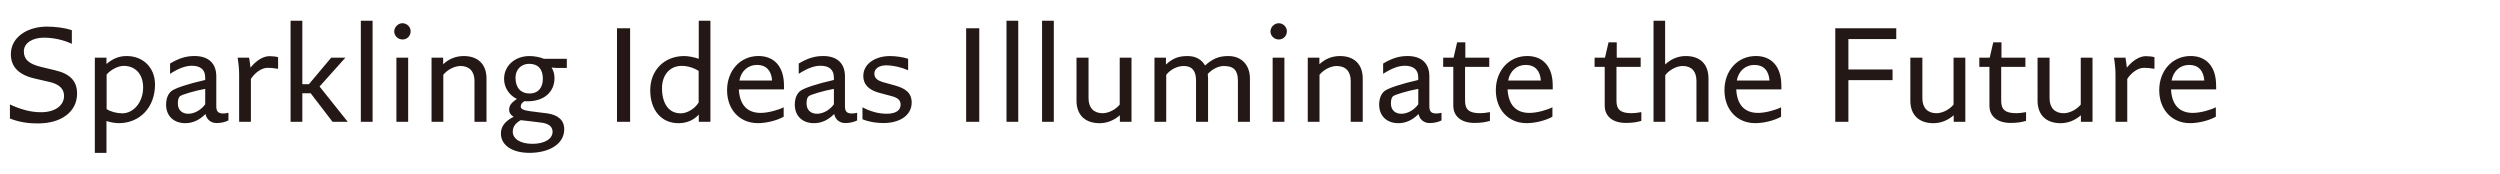 <svg xmlns="http://www.w3.org/2000/svg" width="1008" height="70"><path d="M15.58 49.78c-4.24 0-7.72-.5-11.58-1.99v-5.68c4.52 2.1 8.49 3.14 12.57 3.14 5.63 0 9.26-2.7 9.26-6.62 0-2.81-1.98-4.69-5.79-5.57l-6.18-1.43c-6.4-1.49-9.48-4.8-9.48-9.76 0-7.11 6.95-11.14 14.5-11.14 3.59 0 7.28.5 10.09 1.43v5.51c-3.42-1.6-7.44-2.48-11.3-2.48-4.74 0-8.05 2.26-8.05 5.51s1.99 5.07 6.95 6.28l5.74 1.38c6.06 1.43 8.77 4.41 8.77 9.37 0 7.66-6.84 12.02-15.49 12.02Zm35.45-27.19c6.78 0 11.47 4.74 11.47 11.52 0 9.1-6.07 15.55-14.61 15.55-1.49 0-3.64-.39-4.96-.88v12.85h-4.69V23.26h4.69v2.54c2.59-2.2 5.07-3.2 8.1-3.2Zm-1.76 23.1c4.74 0 8.44-4.63 8.44-10.42 0-5.35-3.09-8.71-7.83-8.71-2.32 0-5.18 1.54-6.89 3.47v13.95c1.6 1.05 4.08 1.71 6.28 1.71Zm40.69.06c.66 0 1.27-.05 2.15-.28v3.09c-1.49.72-3.03 1.05-4.85 1.05-2.26 0-3.97-1.49-4.41-3.64-2.37 2.37-5.02 3.69-8.16 3.69-4.58 0-7.72-2.87-7.72-7.44 0-2.37.72-4.3 2.1-5.46s6.78-2.98 13.67-4.52v-.99c0-3.14-1.87-4.74-5.4-4.74-2.48 0-5.24.99-8.77 3.25v-4.14c3.58-2.15 6.51-3.03 9.87-3.03 5.68 0 8.77 3.03 8.77 8.16v12.13c0 2.04.77 2.87 2.76 2.87Zm-14 .11c2.48 0 5.13-1.54 6.78-3.8v-6.23c-4.3.77-9.54 2.37-10.2 2.98-.55.5-.83 1.43-.83 2.92 0 2.59 1.66 4.14 4.25 4.14Zm32.75-23.21c1.1 0 2.32.11 3.42.39v4.69c-2.04-.33-3.31-.39-4.24-.39-2.48 0-5.13 2.04-6.73 4.47v17.31h-4.74V30.2c0-1.82-.16-4.3-.61-6.95h4.63c.22 1.43.44 2.7.55 4.02 2.43-2.98 5.18-4.63 7.72-4.63Zm25.37 26.47-8.82-11.52h-3.36v11.52h-4.74V8.37h4.74v25.58h2.65l8.99-10.7h5.73l-10.42 11.63 11.36 14.23h-6.12Zm11.41 0V8.37h4.74v40.75h-4.74Zm16.82-33.2c-1.88 0-3.36-1.49-3.36-3.25s1.6-3.31 3.31-3.31c1.82 0 3.31 1.49 3.31 3.25s-1.32 3.31-3.25 3.31Zm-2.48 33.19V23.26h4.74v25.86h-4.74Zm27.07-26.52c5.84 0 9.26 3.31 9.26 9.1v17.42h-4.85V32.62c0-3.8-2.04-6.01-5.62-6.01-2.48 0-5.35 1.54-6.95 3.53v18.97H174V23.26h4.68v2.65c2.26-2.15 5.13-3.31 8.22-3.31Zm41.63 4.8h-4.3l-1.82-.17c.77 1.32 1.16 2.7 1.16 4.25 0 5.68-4.25 9.37-10.86 9.37-.38 0-.83 0-1.21-.06-1.05.55-1.54 1.32-1.54 2.15 0 .99.94 1.49 3.59 1.88 2.2.33 4.41.55 7 .88 4.47.61 6.95 2.81 6.95 6.4 0 6.28-6.51 9.54-14.01 9.54-7 0-11.52-3.09-11.52-7.77 0-2.87 1.6-4.96 5.13-6.78-1.27-.77-1.82-1.65-1.82-2.81 0-1.54.72-2.81 3.14-4.36-3.09-1.49-5.18-4.58-5.18-8.1 0-5.29 4.36-9.21 10.25-9.21 1.93 0 4.3.44 5.79 1.1h9.26v3.7Zm-9.48 22.16c-1.1-.22-7.22-.88-9.1-1.1-2.26 1.27-3.2 2.81-3.2 4.63 0 2.87 2.98 4.91 7.94 4.91s8.11-2.04 8.11-4.85c0-1.82-1.21-3.09-3.75-3.58Zm-5.46-11.85c3.31 0 5.29-2.26 5.29-5.96 0-3.92-1.98-6.01-5.57-6.01-3.14 0-5.46 2.32-5.46 5.57 0 4.02 2.09 6.4 5.73 6.4Zm35.18 11.42V11.4h5.29v37.72h-5.29Zm32.98-40.75h4.69v40.75h-4.69V46.2c-2.15 2.32-4.91 3.47-8.22 3.47-6.84 0-11.36-5.24-11.36-13.29s5.68-13.78 13.67-13.78c1.71 0 4.02.44 5.9 1.1V8.37Zm-7.33 37.33c2.81 0 5.79-1.99 7.28-4.36V28.6c-1.98-1.27-4.41-2.04-6.84-2.04-5.07 0-7.94 4.02-7.94 8.93 0 6.4 2.81 10.2 7.5 10.2Zm41.68-11.31v1.65h-18.2c.33 6.23 3.36 9.48 8.82 9.48 2.98 0 7.06-1.16 9.26-2.26v3.8c-2.76 1.54-6.95 2.59-10.42 2.59-7.33 0-12.4-5.46-12.4-13.29s5.24-13.78 12.68-13.78c6.23 0 10.26 4.19 10.26 11.8Zm-10.86-8.22c-3.64 0-6.4 2.43-7.11 6.29h13.18c-.28-4.03-2.42-6.29-6.06-6.29Zm38.21 19.58c.66 0 1.27-.05 2.15-.28v3.09c-1.49.72-3.03 1.05-4.85 1.05-2.26 0-3.97-1.49-4.41-3.64-2.37 2.37-5.02 3.69-8.16 3.69-4.58 0-7.72-2.87-7.72-7.44 0-2.37.72-4.3 2.09-5.46s6.78-2.98 13.67-4.52v-.99c0-3.14-1.88-4.74-5.4-4.74-2.48 0-5.24.99-8.77 3.25v-4.14c3.58-2.15 6.5-3.03 9.87-3.03 5.68 0 8.77 3.03 8.77 8.16v12.13c0 2.04.77 2.87 2.76 2.87Zm-14 .11c2.48 0 5.13-1.54 6.78-3.8v-6.23c-4.3.77-9.54 2.37-10.2 2.98-.55.5-.83 1.43-.83 2.92 0 2.59 1.66 4.14 4.25 4.14Zm26.85 3.75c-2.76 0-5.74-.38-8.55-1.54v-4.8c3.09 1.6 6.29 2.59 9.76 2.59 3.86 0 5.62-1.49 5.62-3.64 0-1.76-.99-2.76-3.64-3.47l-4.96-1.32c-4.3-1.16-6.45-3.42-6.45-6.78 0-5.07 5.02-8.05 10.75-8.05 2.37 0 5.35.44 7.33 1.1v4.63c-2.7-1.21-6.01-1.99-8.88-1.99s-4.74 1.38-4.74 3.31c0 1.82 1.16 2.81 3.69 3.53l4.58 1.27c4.24 1.16 6.78 2.98 6.78 6.89 0 5.4-5.18 8.27-11.3 8.27Zm33.25-.49V11.4h5.29v37.72h-5.29Zm16.27 0V8.37h4.74v40.75h-4.74Zm14.34 0V8.37h4.74v40.75h-4.74Zm31.32-25.86h4.74v25.86h-4.69v-2.65c-2.32 2.04-5.18 3.2-8.16 3.2-5.9 0-9.32-3.36-9.32-9.1V23.26h4.85v16.38c0 3.8 2.1 6.01 5.68 6.01 2.43 0 5.24-1.49 6.89-3.47V23.26Zm43.78-.67c5.29 0 8.71 3.58 8.71 9.04v17.48h-4.85V32.46c0-4.08-1.71-5.85-5.63-5.85-2.26 0-4.74 1.27-6.51 3.2.06.55.11 1.16.11 1.82v17.48h-4.85v-16.6c0-3.97-1.6-5.9-4.91-5.9-2.7 0-5.46 1.43-7.11 3.58V49.1h-4.74V23.26h4.63v2.76c2.81-2.54 5.07-3.42 8.77-3.42 3.2 0 5.62 1.38 7 3.8 3.14-2.81 5.68-3.8 9.37-3.8Zm20.35-6.67c-1.88 0-3.36-1.49-3.36-3.25s1.6-3.31 3.31-3.31c1.82 0 3.31 1.49 3.31 3.25s-1.32 3.31-3.25 3.31Zm-2.48 33.19V23.26h4.74v25.86h-4.74Zm27.07-26.52c5.84 0 9.26 3.31 9.26 9.1v17.42h-4.85V32.62c0-3.8-2.04-6.01-5.63-6.01-2.48 0-5.35 1.54-6.95 3.53v18.97h-4.74V23.26h4.69v2.65c2.26-2.15 5.13-3.31 8.21-3.31Zm38.87 23.16c.66 0 1.27-.05 2.15-.28v3.09c-1.49.72-3.03 1.05-4.85 1.05-2.26 0-3.97-1.49-4.41-3.64-2.37 2.37-5.02 3.69-8.16 3.69-4.58 0-7.72-2.87-7.72-7.44 0-2.37.72-4.3 2.09-5.46 1.38-1.16 6.78-2.98 13.67-4.52v-.99c0-3.14-1.88-4.74-5.4-4.74-2.48 0-5.24.99-8.76 3.25v-4.14c3.58-2.15 6.51-3.03 9.87-3.03 5.68 0 8.77 3.03 8.77 8.16v12.13c0 2.04.77 2.87 2.76 2.87Zm-14 .11c2.48 0 5.13-1.54 6.78-3.8v-6.23c-4.3.77-9.54 2.37-10.2 2.98-.55.5-.83 1.43-.83 2.92 0 2.59 1.65 4.14 4.24 4.14Zm31.76-.22c1.16 0 2.37-.17 3.92-.44v3.53c-1.88.55-3.64.83-6.29.83-5.24 0-8.49-2.65-8.49-6.95V26.95h-4.08v-3.69h4.19l1.43-6.18h3.31v6.18h9.65v3.69h-9.76v13.67c0 3.64 1.71 5.02 6.12 5.02Zm29.23-11.25v1.65h-18.2c.33 6.23 3.36 9.48 8.82 9.48 2.98 0 7.06-1.16 9.26-2.26v3.8c-2.76 1.54-6.95 2.59-10.42 2.59-7.33 0-12.4-5.46-12.4-13.29s5.24-13.78 12.68-13.78c6.23 0 10.26 4.19 10.26 11.8Zm-10.86-8.22c-3.64 0-6.4 2.43-7.11 6.29h13.18c-.28-4.03-2.42-6.29-6.06-6.29Zm42.67 19.47c1.16 0 2.37-.17 3.92-.44v3.53c-1.88.55-3.64.83-6.28.83-5.24 0-8.49-2.65-8.49-6.95V26.95h-4.08v-3.69h4.19l1.43-6.18h3.31v6.18h9.65v3.69h-9.76v13.67c0 3.64 1.71 5.02 6.12 5.02Zm21.84-23.05c5.84 0 9.15 3.31 9.15 9.1v17.42h-4.85V32.62c0-3.86-1.98-6.01-5.51-6.01-2.54 0-5.51 1.6-7.06 3.7v18.8h-4.74V8.37h4.68v17.64c2.32-2.21 5.24-3.42 8.33-3.42Zm38.54 11.8v1.65h-18.2c.33 6.23 3.36 9.48 8.82 9.48 2.98 0 7.06-1.16 9.26-2.26v3.8c-2.76 1.54-6.95 2.59-10.42 2.59-7.33 0-12.41-5.46-12.41-13.29s5.24-13.78 12.68-13.78c6.23 0 10.25 4.19 10.25 11.8Zm-10.86-8.22c-3.64 0-6.4 2.43-7.11 6.29h13.18c-.28-4.03-2.43-6.29-6.07-6.29Zm57.18-10.41h-19.3V28h17.81v4.3h-17.81v16.82h-5.29V11.4h24.59v4.36Zm23.11 7.5h4.74v25.86h-4.69v-2.65c-2.32 2.04-5.18 3.2-8.16 3.2-5.9 0-9.32-3.36-9.32-9.1V23.26h4.85v16.38c0 3.8 2.1 6.01 5.68 6.01 2.43 0 5.24-1.49 6.89-3.47V23.26Zm25.31 22.38c1.16 0 2.37-.17 3.92-.44v3.53c-1.88.55-3.64.83-6.28.83-5.24 0-8.49-2.65-8.49-6.95V26.95h-4.08v-3.69h4.19l1.43-6.18h3.31v6.18h9.65v3.69h-9.76v13.67c0 3.64 1.71 5.02 6.12 5.02Zm25.97-22.38h4.74v25.86h-4.68v-2.65c-2.32 2.04-5.19 3.2-8.16 3.2-5.9 0-9.32-3.36-9.32-9.1V23.26h4.85v16.38c0 3.8 2.09 6.01 5.68 6.01 2.43 0 5.24-1.49 6.89-3.47V23.26Zm26.3-.61c1.1 0 2.32.11 3.42.39v4.69c-2.04-.33-3.31-.39-4.24-.39-2.48 0-5.13 2.04-6.73 4.47v17.31h-4.74V30.2c0-1.82-.16-4.3-.61-6.95h4.63c.22 1.43.44 2.7.55 4.02 2.43-2.98 5.18-4.63 7.72-4.63Zm28.29 11.74v1.65h-18.2c.33 6.23 3.36 9.48 8.82 9.48 2.98 0 7.06-1.16 9.26-2.26v3.8c-2.76 1.54-6.95 2.59-10.42 2.59-7.33 0-12.41-5.46-12.41-13.29s5.24-13.78 12.68-13.78c6.23 0 10.25 4.19 10.25 11.8Zm-10.86-8.22c-3.64 0-6.4 2.43-7.11 6.29h13.18c-.28-4.03-2.43-6.29-6.07-6.29Z" style="fill:#231815"/></svg>